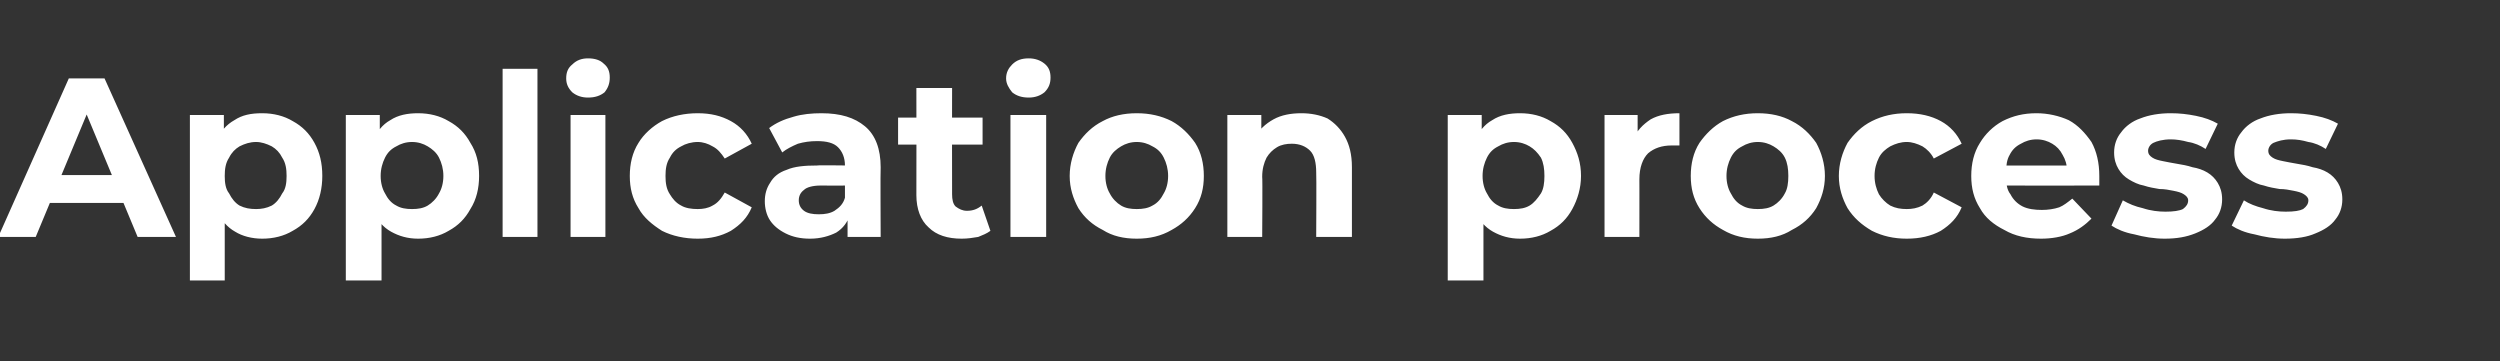 <?xml version="1.0" standalone="no"?><!DOCTYPE svg PUBLIC "-//W3C//DTD SVG 1.1//EN" "http://www.w3.org/Graphics/SVG/1.1/DTD/svg11.dtd"><svg xmlns="http://www.w3.org/2000/svg" version="1.1" width="287px" height="41.5px" viewBox="0 -2 287 41.5" style="top:-2px"><rect x="0" y="-2" width="287" height="41.5" fill="#333333" stroke="none"/><desc>Application process</desc><defs/><g id="Polygon99491"><path d="m-.2 25.2L7.9 7h4.1l8.2 18.2h-4.4L9.1 9.1h1.7L4.1 25.2H-.2zm4-3.9l1.1-3.2h9.4l1.1 3.2H3.8zm26.3 4.1c-1.2 0-2.3-.3-3.1-.8c-.9-.5-1.6-1.3-2.1-2.4c-.5-1-.7-2.4-.7-4c0-1.7.2-3 .7-4.1c.4-1 1.1-1.8 2-2.3c.9-.6 1.9-.8 3.2-.8c1.3 0 2.5.3 3.5.9c1.1.6 1.9 1.4 2.5 2.5c.6 1.1.9 2.3.9 3.8c0 1.4-.3 2.7-.9 3.8c-.6 1.1-1.4 1.9-2.5 2.5c-1 .6-2.2.9-3.5.9zm-8.3 4.8v-19h3.9v2.8l-.1 4.2l.2 4.1v7.9h-4zm7.6-8.2c.6 0 1.2-.1 1.8-.4c.5-.3.9-.8 1.2-1.4c.4-.5.5-1.2.5-2c0-.8-.1-1.5-.5-2.1c-.3-.6-.7-1-1.2-1.3c-.6-.3-1.2-.5-1.8-.5c-.7 0-1.3.2-1.9.5c-.5.3-.9.7-1.2 1.3c-.4.6-.5 1.3-.5 2.1c0 .8.1 1.5.5 2c.3.6.7 1.1 1.2 1.4c.6.3 1.2.4 1.9.4zM48 25.4c-1.2 0-2.2-.3-3.1-.8c-.9-.5-1.6-1.3-2.1-2.4c-.5-1-.7-2.4-.7-4c0-1.7.2-3 .7-4.1c.5-1 1.1-1.8 2-2.3c.9-.6 2-.8 3.2-.8c1.3 0 2.5.3 3.5.9c1.1.6 1.9 1.4 2.5 2.5c.7 1.1 1 2.3 1 3.8c0 1.4-.3 2.7-1 3.8c-.6 1.1-1.4 1.9-2.5 2.5c-1 .6-2.2.9-3.5.9zm-8.3 4.8v-19h3.9v2.8l-.1 4.2l.3 4.1v7.9h-4.1zm7.6-8.2c.7 0 1.3-.1 1.8-.4c.5-.3 1-.8 1.3-1.4c.3-.5.5-1.2.5-2c0-.8-.2-1.5-.5-2.1c-.3-.6-.8-1-1.3-1.3c-.5-.3-1.1-.5-1.8-.5c-.7 0-1.3.2-1.8.5c-.6.3-1 .7-1.3 1.3c-.3.6-.5 1.3-.5 2.1c0 .8.2 1.5.5 2c.3.6.7 1.1 1.3 1.4c.5.3 1.1.4 1.8.4zm10.4 3.2V5.9h4v19.3h-4zm7.8 0v-14h4v14h-4zm2-16c-.7 0-1.3-.2-1.8-.6c-.5-.5-.7-1-.7-1.6c0-.7.2-1.2.7-1.6c.5-.5 1.1-.7 1.8-.7c.8 0 1.4.2 1.8.6c.5.4.7.9.7 1.6c0 .7-.2 1.2-.6 1.7c-.5.4-1.1.6-1.9.6zm12.6 16.2c-1.5 0-2.9-.3-4.1-.9c-1.1-.7-2.1-1.5-2.7-2.6c-.7-1.1-1-2.3-1-3.7c0-1.4.3-2.7 1-3.8c.6-1 1.6-1.9 2.7-2.5c1.2-.6 2.6-.9 4.1-.9c1.5 0 2.7.3 3.8.9c1.1.6 1.9 1.5 2.4 2.6l-3.1 1.7c-.4-.6-.8-1.1-1.4-1.4c-.5-.3-1.1-.5-1.7-.5c-.7 0-1.4.2-1.9.5c-.6.3-1 .7-1.3 1.3c-.4.6-.5 1.3-.5 2.1c0 .8.1 1.5.5 2.1c.3.5.7 1 1.3 1.3c.5.3 1.2.4 1.9.4c.6 0 1.2-.1 1.7-.4c.6-.3 1-.8 1.4-1.5l3.1 1.7c-.5 1.2-1.3 2-2.4 2.7c-1.1.6-2.3.9-3.8.9zm17.2-.2v-2.8l-.3-.6V17c0-.9-.3-1.6-.8-2.1c-.5-.5-1.3-.7-2.4-.7c-.8 0-1.5.1-2.2.3c-.7.3-1.3.6-1.8 1l-1.5-2.8c.8-.6 1.7-1 2.8-1.3c1-.3 2.1-.4 3.2-.4c2.2 0 3.8.5 5 1.5c1.2 1 1.8 2.6 1.8 4.7c-.04-.01 0 8 0 8h-3.8zm-4.3.2c-1.1 0-2-.2-2.8-.6c-.8-.4-1.4-.9-1.8-1.5c-.4-.6-.6-1.4-.6-2.2c0-.8.2-1.5.6-2.1c.4-.7 1-1.2 1.9-1.5c.9-.4 2.1-.5 3.5-.5c-.02-.05 3.7 0 3.7 0v2.3s-3.28.02-3.3 0c-.9 0-1.6.2-1.9.5c-.4.3-.6.7-.6 1.2c0 .5.2.9.6 1.2c.4.3 1 .4 1.7.4c.7 0 1.3-.1 1.8-.4c.6-.4 1-.8 1.2-1.5l.6 1.9c-.3.9-.8 1.6-1.6 2.1c-.8.4-1.8.7-3 .7zm17.4 0c-1.6 0-2.9-.4-3.8-1.3c-.9-.8-1.4-2.1-1.4-3.7c.02-.04 0-12.3 0-12.3h4.1s-.02 12.21 0 12.2c0 .6.1 1.1.4 1.4c.4.3.8.5 1.3.5c.7 0 1.2-.2 1.7-.6l1 2.9c-.4.3-.9.5-1.4.7c-.6.1-1.2.2-1.9.2zm-7.3-10.8v-3.1h9.7v3.1h-9.7zM116 25.2v-14h4.1v14H116zm2.1-16c-.8 0-1.4-.2-1.9-.6c-.4-.5-.7-1-.7-1.6c0-.7.3-1.2.7-1.6c.5-.5 1.1-.7 1.9-.7c.7 0 1.3.2 1.8.6c.5.4.7.9.7 1.6c0 .7-.2 1.2-.7 1.7c-.5.4-1.1.6-1.8.6zm12.4 16.2c-1.5 0-2.8-.3-3.9-1c-1.2-.6-2.1-1.4-2.8-2.5c-.6-1.1-1-2.3-1-3.7c0-1.4.4-2.7 1-3.8c.7-1 1.6-1.9 2.8-2.5c1.1-.6 2.4-.9 3.9-.9c1.5 0 2.8.3 4 .9c1.1.6 2 1.5 2.7 2.5c.7 1.1 1 2.4 1 3.8c0 1.4-.3 2.6-1 3.7c-.7 1.1-1.6 1.9-2.7 2.5c-1.2.7-2.5 1-4 1zm0-3.4c.7 0 1.3-.1 1.8-.4c.6-.3 1-.8 1.3-1.4c.3-.5.5-1.2.5-2c0-.8-.2-1.5-.5-2.1c-.3-.6-.7-1-1.3-1.3c-.5-.3-1.1-.5-1.8-.5c-.7 0-1.3.2-1.8.5c-.5.3-1 .7-1.3 1.3c-.3.6-.5 1.3-.5 2.1c0 .8.2 1.5.5 2c.3.6.8 1.1 1.3 1.4c.5.3 1.1.4 1.8.4zm18.9-11c1.1 0 2.1.2 3 .6c.8.5 1.5 1.2 2 2.1c.5.9.8 2 .8 3.5v8h-4.1s.04-7.42 0-7.4c0-1.1-.2-2-.7-2.5c-.5-.5-1.2-.8-2.1-.8c-.6 0-1.2.1-1.7.4c-.5.3-.9.7-1.2 1.2c-.3.6-.5 1.3-.5 2.2c.05-.05 0 6.9 0 6.9h-4v-14h3.9v3.9s-.76-1.22-.8-1.2c.5-1 1.3-1.7 2.2-2.2c.9-.5 2-.7 3.2-.7zm25.1 14.4c-1.2 0-2.2-.3-3.1-.8c-.9-.5-1.6-1.3-2.1-2.4c-.5-1-.7-2.4-.7-4c0-1.7.2-3 .7-4.1c.5-1 1.1-1.8 2-2.3c.9-.6 2-.8 3.2-.8c1.3 0 2.5.3 3.5.9c1.1.6 1.9 1.4 2.5 2.5c.6 1.1 1 2.3 1 3.8c0 1.4-.4 2.7-1 3.8c-.6 1.1-1.4 1.9-2.5 2.5c-1 .6-2.2.9-3.5.9zm-8.3 4.8v-19h3.9v2.8l-.1 4.2l.3 4.1v7.9h-4.1zm7.6-8.2c.7 0 1.3-.1 1.8-.4c.5-.3.9-.8 1.3-1.4c.3-.5.4-1.2.4-2c0-.8-.1-1.5-.4-2.1c-.4-.6-.8-1-1.3-1.3c-.5-.3-1.1-.5-1.8-.5c-.7 0-1.3.2-1.8.5c-.6.3-1 .7-1.3 1.3c-.3.6-.5 1.3-.5 2.1c0 .8.2 1.5.5 2c.3.6.7 1.1 1.3 1.4c.5.3 1.1.4 1.8.4zm10.4 3.2v-14h3.8v3.9s-.52-1.11-.5-1.1c.4-1 1.1-1.7 2-2.3c.9-.5 2-.7 3.3-.7v3.7h-.9c-1.1 0-2 .3-2.7.9c-.6.6-1 1.6-1 3c.01-.04 0 6.6 0 6.6h-4zm17.6.2c-1.5 0-2.8-.3-4-1c-1.1-.6-2-1.4-2.7-2.5c-.7-1.1-1-2.3-1-3.7c0-1.4.3-2.7 1-3.8c.7-1 1.6-1.9 2.7-2.5c1.2-.6 2.5-.9 4-.9c1.5 0 2.8.3 3.9.9c1.2.6 2.1 1.5 2.8 2.5c.6 1.1 1 2.4 1 3.8c0 1.4-.4 2.6-1 3.7c-.7 1.1-1.6 1.9-2.8 2.5c-1.1.7-2.4 1-3.9 1zm0-3.4c.7 0 1.3-.1 1.8-.4c.5-.3 1-.8 1.3-1.4c.3-.5.4-1.2.4-2c0-.8-.1-1.5-.4-2.1c-.3-.6-.8-1-1.3-1.3c-.5-.3-1.1-.5-1.8-.5c-.7 0-1.3.2-1.8.5c-.6.3-1 .7-1.3 1.3c-.3.6-.5 1.3-.5 2.1c0 .8.2 1.5.5 2c.3.6.7 1.1 1.3 1.4c.5.3 1.1.4 1.8.4zm17.1 3.4c-1.5 0-2.8-.3-4-.9c-1.2-.7-2.1-1.5-2.8-2.6c-.6-1.1-1-2.3-1-3.7c0-1.4.4-2.7 1-3.8c.7-1 1.6-1.9 2.8-2.5c1.2-.6 2.5-.9 4-.9c1.5 0 2.8.3 3.9.9c1.1.6 1.9 1.5 2.4 2.6l-3.2 1.7c-.3-.6-.8-1.1-1.3-1.4c-.6-.3-1.2-.5-1.8-.5c-.7 0-1.3.2-1.9.5c-.5.3-1 .7-1.3 1.3c-.3.6-.5 1.3-.5 2.1c0 .8.2 1.5.5 2.1c.3.5.8 1 1.3 1.3c.6.3 1.2.4 1.9.4c.6 0 1.2-.1 1.8-.4c.5-.3 1-.8 1.3-1.5l3.2 1.7c-.5 1.2-1.3 2-2.4 2.7c-1.1.6-2.4.9-3.9.9zm15.4 0c-1.6 0-3-.3-4.2-1c-1.2-.6-2.2-1.4-2.8-2.5c-.7-1.1-1-2.3-1-3.7c0-1.4.3-2.7 1-3.8c.6-1 1.5-1.9 2.6-2.5c1.2-.6 2.4-.9 3.9-.9c1.3 0 2.6.3 3.7.8c1.1.6 1.9 1.5 2.6 2.5c.6 1.1.9 2.4.9 3.9v1.1c-.03.02-11.4 0-11.4 0V17h9.2s-1.53.65-1.5.7c0-.8-.2-1.4-.5-1.9c-.3-.6-.7-1-1.2-1.3c-.5-.3-1.1-.5-1.8-.5c-.7 0-1.3.2-1.8.5c-.6.3-1 .7-1.3 1.3c-.3.5-.4 1.2-.4 1.9v.6c0 .8.1 1.5.5 2c.3.6.8 1.1 1.4 1.4c.6.3 1.4.4 2.2.4c.7 0 1.4-.1 2-.3c.5-.2 1-.6 1.5-1l2.2 2.3c-.7.7-1.5 1.3-2.5 1.7c-.9.4-2.1.6-3.3.6zm14.2 0c-1.2 0-2.4-.2-3.5-.5c-1.1-.2-2-.6-2.6-1l1.3-2.9c.7.4 1.4.7 2.3.9c.9.3 1.8.4 2.6.4c.9 0 1.6-.1 2-.3c.4-.3.6-.6.6-1c0-.3-.2-.5-.5-.7c-.3-.2-.7-.3-1.2-.4c-.5-.1-1-.2-1.6-.2c-.6-.1-1.2-.2-1.8-.4c-.6-.1-1.2-.4-1.7-.7c-.5-.3-.9-.7-1.2-1.2c-.3-.5-.5-1.1-.5-1.9c0-.9.3-1.7.8-2.3c.5-.7 1.3-1.3 2.2-1.6c1-.4 2.2-.6 3.5-.6c1 0 1.9.1 2.9.3c1 .2 1.8.5 2.5.9l-1.4 2.9c-.6-.4-1.3-.7-2-.8c-.7-.2-1.4-.3-2-.3c-.9 0-1.6.2-2 .4c-.4.2-.6.6-.6.9c0 .4.2.6.5.8c.3.2.7.3 1.2.4c.5.1 1 .2 1.6.3c.6.1 1.2.2 1.8.4c.6.1 1.2.3 1.7.6c.5.3.9.7 1.2 1.2c.3.5.5 1.1.5 1.9c0 .9-.3 1.7-.8 2.3c-.5.7-1.3 1.2-2.3 1.6c-1 .4-2.1.6-3.5.6zm13.8 0c-1.2 0-2.4-.2-3.5-.5c-1.1-.2-2-.6-2.6-1l1.4-2.9c.6.4 1.4.7 2.2.9c.9.3 1.8.4 2.6.4c1 0 1.6-.1 2-.3c.4-.3.6-.6.6-1c0-.3-.2-.5-.5-.7c-.3-.2-.7-.3-1.2-.4c-.5-.1-1-.2-1.6-.2c-.6-.1-1.2-.2-1.8-.4c-.6-.1-1.2-.4-1.7-.7c-.5-.3-.9-.7-1.2-1.2c-.3-.5-.5-1.1-.5-1.9c0-.9.3-1.7.8-2.3c.5-.7 1.3-1.3 2.2-1.6c1-.4 2.2-.6 3.5-.6c1 0 1.9.1 2.9.3c1 .2 1.8.5 2.5.9l-1.4 2.9c-.6-.4-1.3-.7-2-.8c-.7-.2-1.3-.3-2-.3c-.9 0-1.5.2-2 .4c-.4.2-.6.6-.6.9c0 .4.2.6.5.8c.3.2.7.3 1.2.4c.5.1 1 .2 1.6.3c.6.1 1.2.2 1.8.4c.6.1 1.2.3 1.7.6c.5.3.9.7 1.2 1.2c.3.5.5 1.1.5 1.9c0 .9-.3 1.7-.8 2.3c-.5.7-1.3 1.2-2.3 1.6c-.9.4-2.1.6-3.5.6z" stroke="none" fill="#fff"/></g></svg>
